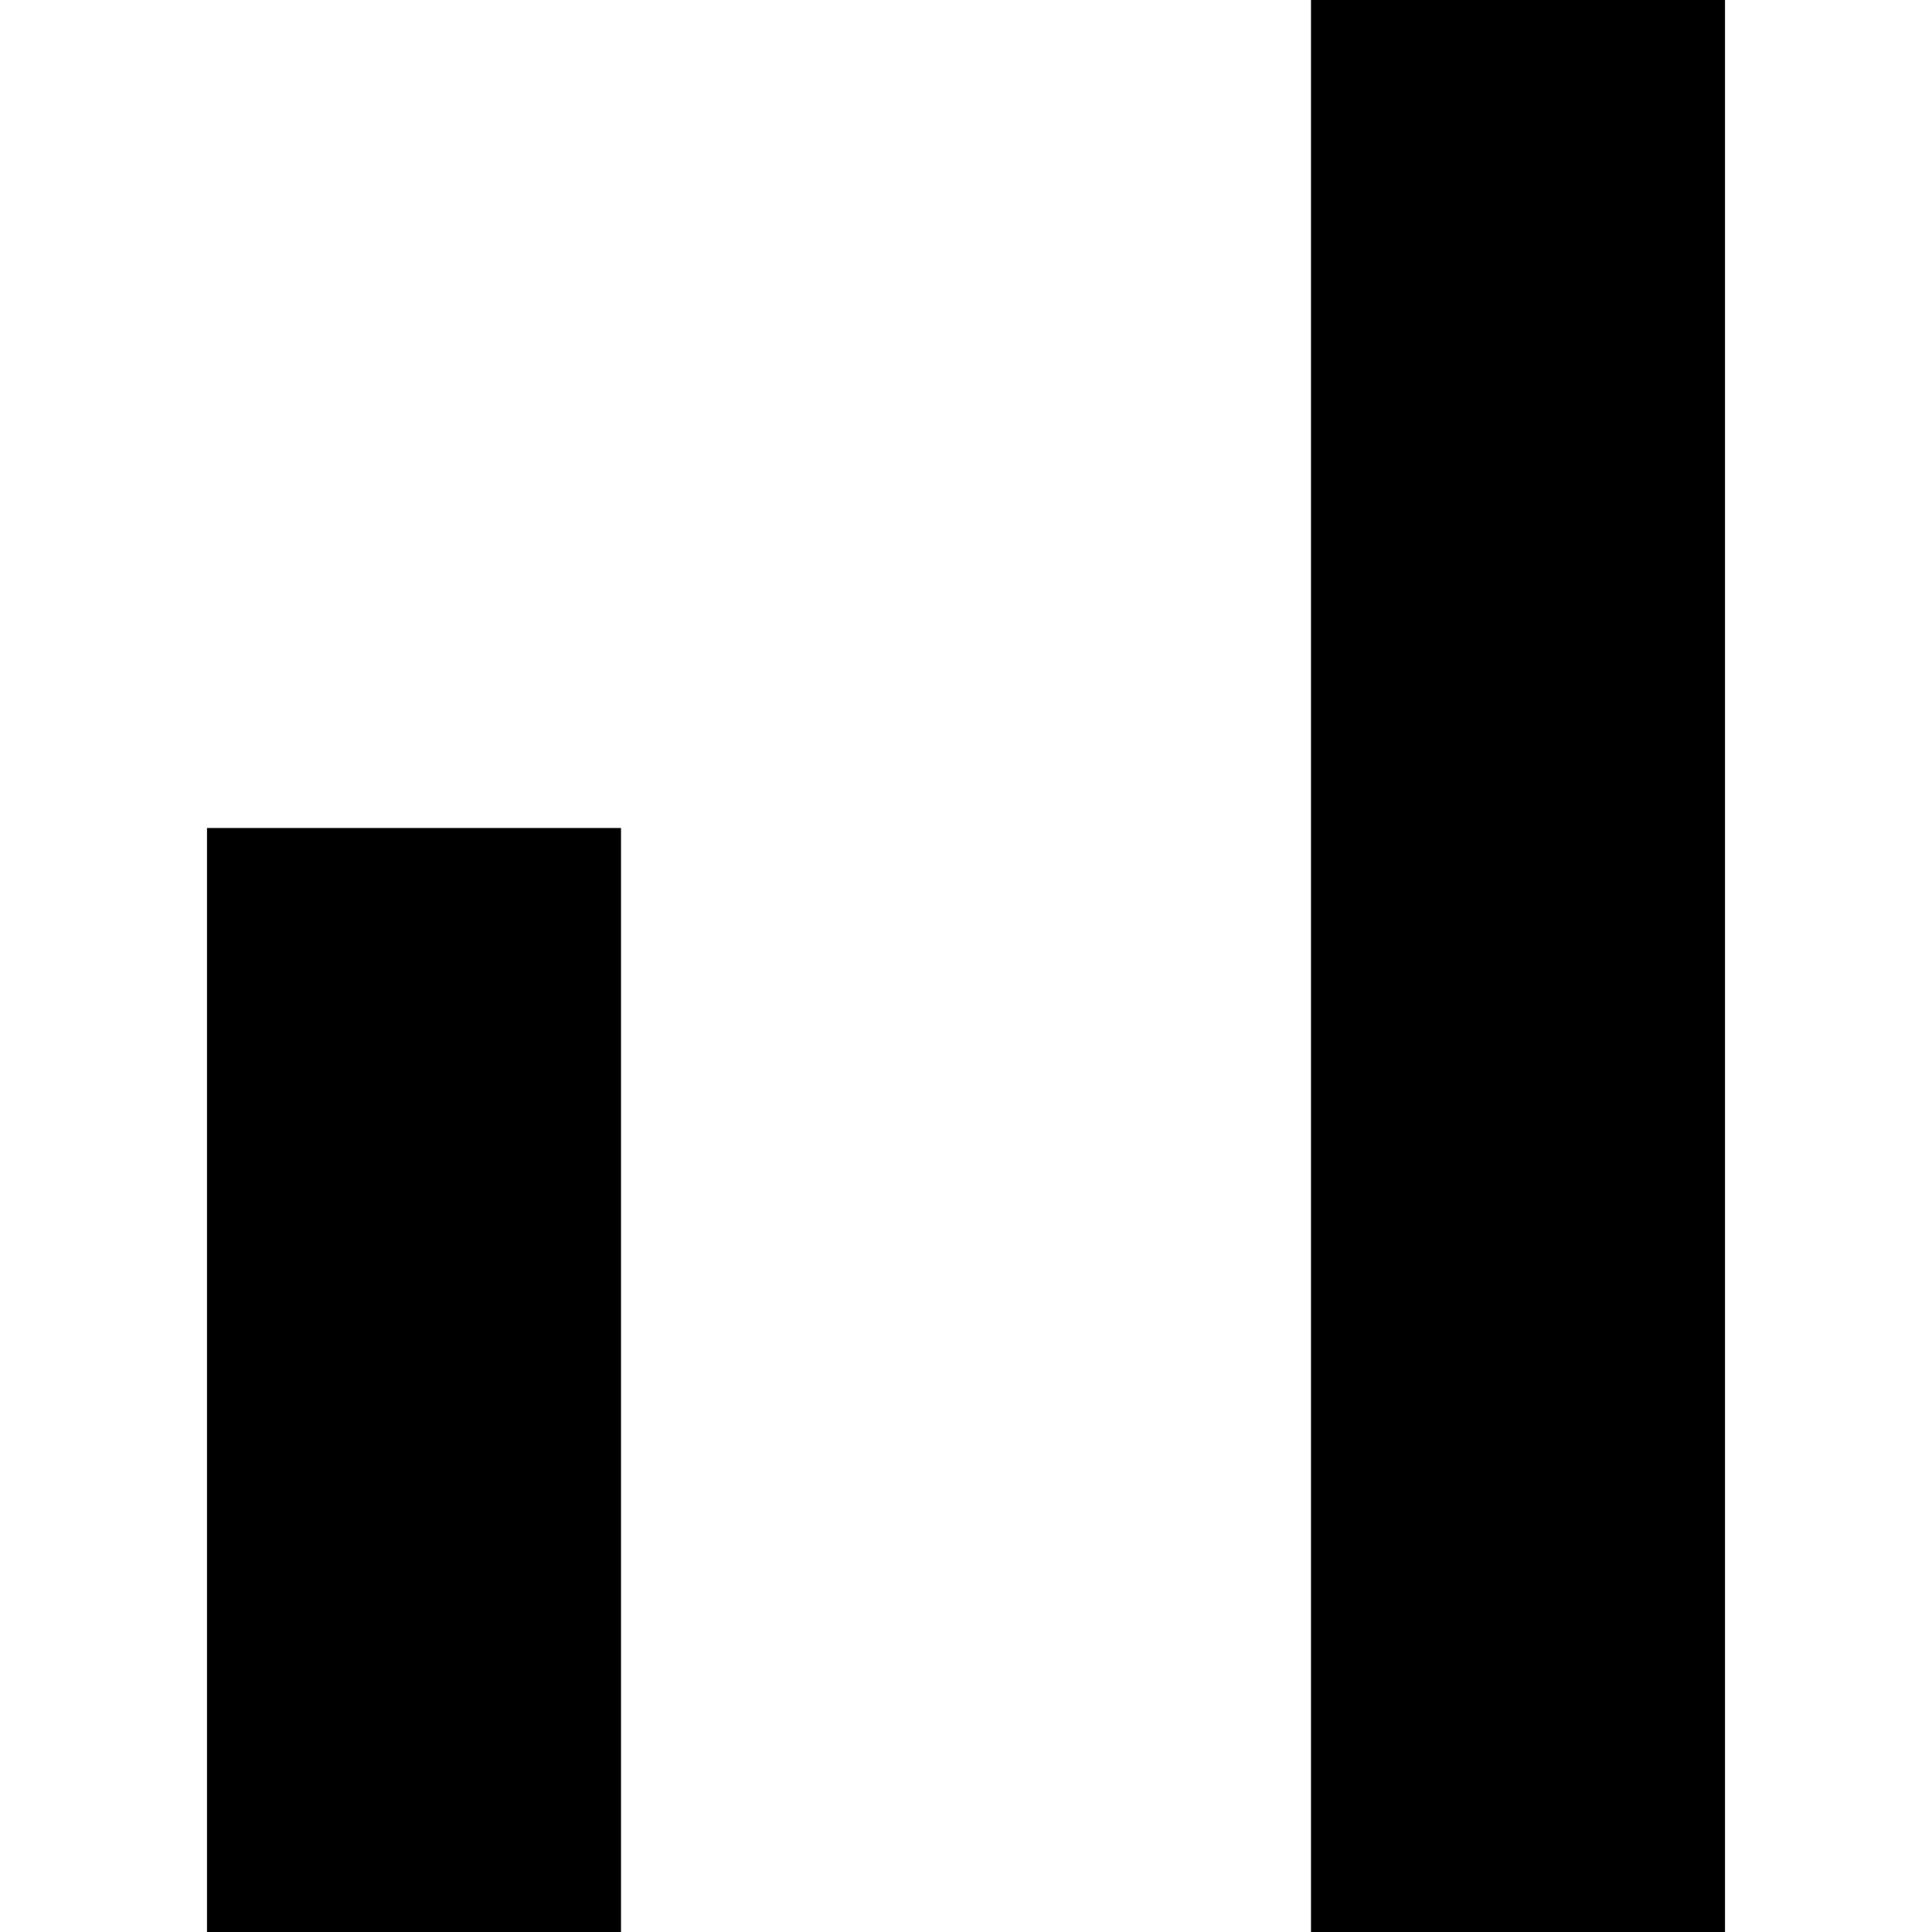 <svg xmlns="http://www.w3.org/2000/svg" viewBox="0 0 512 512">
  <path d="M 457.143 0 L 457.143 54.857 L 457.143 0 L 457.143 54.857 L 457.143 457.143 L 457.143 457.143 L 457.143 512 L 457.143 512 L 347.429 512 L 347.429 512 L 347.429 457.143 L 347.429 457.143 L 347.429 54.857 L 347.429 54.857 L 347.429 0 L 347.429 0 L 457.143 0 L 457.143 0 Z M 164.571 219.429 L 164.571 274.286 L 164.571 219.429 L 164.571 274.286 L 164.571 457.143 L 164.571 457.143 L 164.571 512 L 164.571 512 L 54.857 512 L 54.857 512 L 54.857 457.143 L 54.857 457.143 L 54.857 274.286 L 54.857 274.286 L 54.857 219.429 L 54.857 219.429 L 164.571 219.429 L 164.571 219.429 Z" />
</svg>